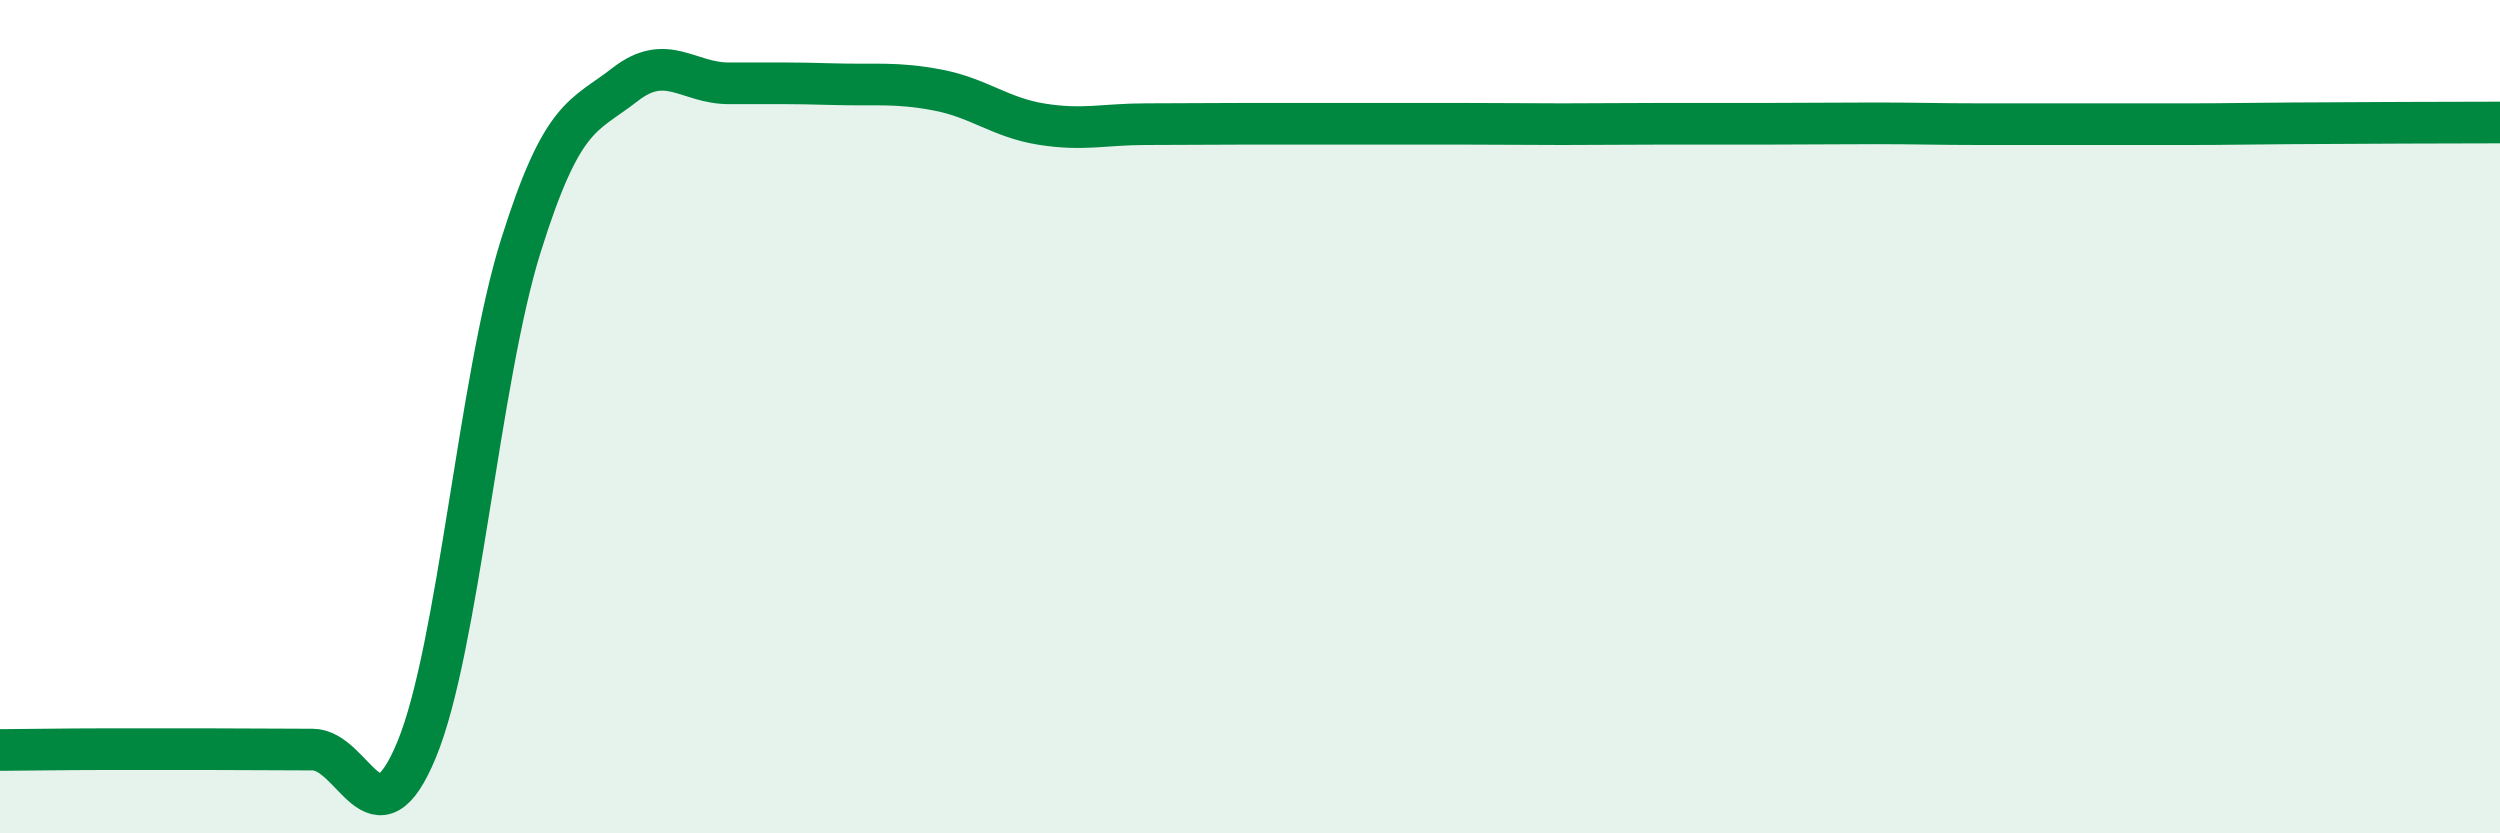 
    <svg width="60" height="20" viewBox="0 0 60 20" xmlns="http://www.w3.org/2000/svg">
      <path
        d="M 0,18 C 0.5,18 1.5,17.98 2.5,17.98 C 3.5,17.98 4,17.98 5,17.98 C 6,17.98 6.5,17.99 7.5,17.99 C 8.5,17.99 9,20.41 10,17.99 C 11,15.57 11.5,9.09 12.5,5.9 C 13.5,2.71 14,2.81 15,2.03 C 16,1.25 16.5,2 17.5,2 C 18.5,2 19,1.99 20,2.02 C 21,2.05 21.5,1.97 22.5,2.16 C 23.5,2.35 24,2.82 25,2.98 C 26,3.14 26.5,2.98 27.5,2.98 C 28.5,2.98 29,2.97 30,2.97 C 31,2.97 31.5,2.97 32.5,2.97 C 33.5,2.97 34,2.97 35,2.97 C 36,2.97 36.5,2.98 37.5,2.98 C 38.5,2.98 39,2.97 40,2.97 C 41,2.97 41.5,2.97 42.5,2.97 C 43.5,2.97 44,2.96 45,2.96 C 46,2.96 46.5,2.98 47.5,2.98 C 48.5,2.98 49,2.98 50,2.98 C 51,2.98 51.5,2.98 52.5,2.98 C 53.5,2.98 53.5,2.97 55,2.96 C 56.5,2.95 59,2.94 60,2.94L60 20L0 20Z"
        fill="#008740"
        opacity="0.1"
        stroke-linecap="round"
        stroke-linejoin="round"
      />
      <path
        d="M 0,18 C 0.5,18 1.5,17.98 2.5,17.98 C 3.5,17.98 4,17.98 5,17.98 C 6,17.98 6.5,17.99 7.5,17.99 C 8.5,17.99 9,20.41 10,17.99 C 11,15.57 11.5,9.09 12.5,5.9 C 13.5,2.71 14,2.81 15,2.03 C 16,1.25 16.5,2 17.5,2 C 18.5,2 19,1.99 20,2.02 C 21,2.05 21.5,1.97 22.5,2.16 C 23.5,2.35 24,2.82 25,2.98 C 26,3.14 26.5,2.98 27.5,2.98 C 28.5,2.98 29,2.97 30,2.97 C 31,2.97 31.5,2.97 32.5,2.97 C 33.5,2.97 34,2.97 35,2.97 C 36,2.97 36.5,2.98 37.5,2.98 C 38.5,2.98 39,2.97 40,2.97 C 41,2.97 41.5,2.97 42.5,2.97 C 43.5,2.97 44,2.96 45,2.96 C 46,2.96 46.5,2.98 47.5,2.98 C 48.5,2.98 49,2.98 50,2.98 C 51,2.98 51.5,2.98 52.5,2.98 C 53.5,2.98 53.5,2.97 55,2.96 C 56.5,2.95 59,2.94 60,2.94"
        stroke="#008740"
        stroke-width="1"
        fill="none"
        stroke-linecap="round"
        stroke-linejoin="round"
      />
    </svg>
  